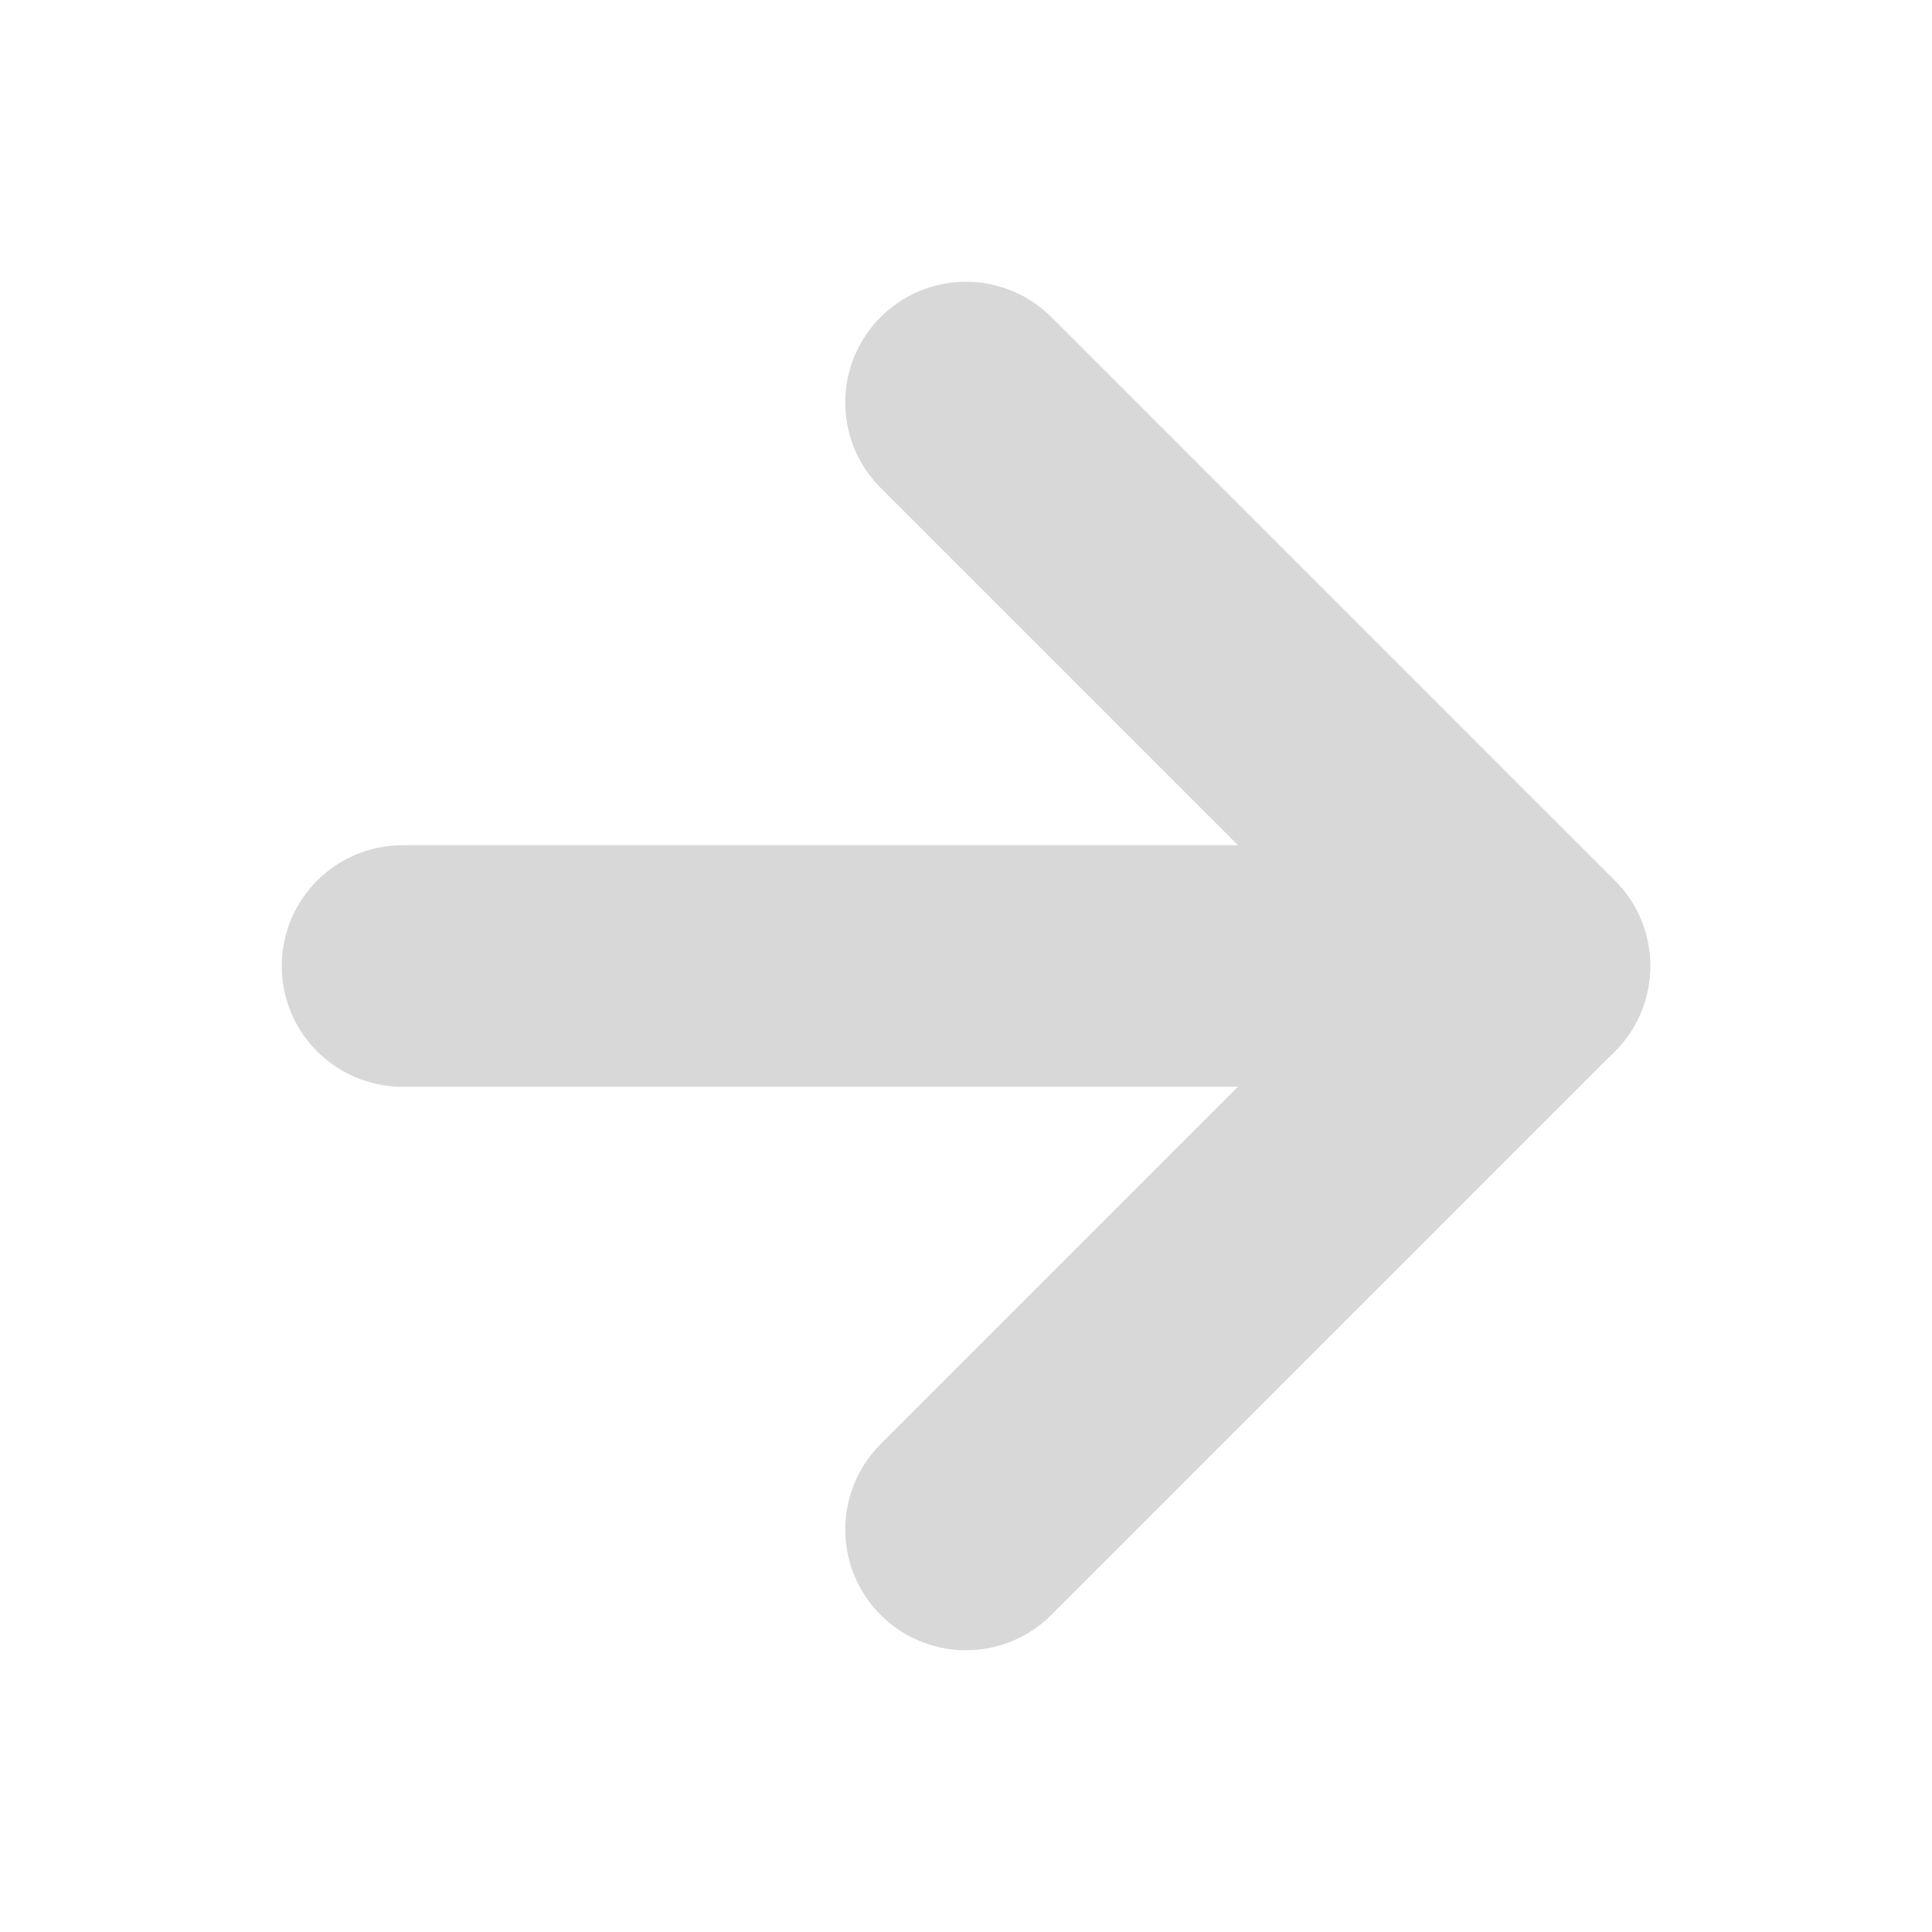 <svg xmlns="http://www.w3.org/2000/svg" width="16" height="16" viewBox="0 0 24 24" fill="none" stroke="#d8d8d8" stroke-width="3" stroke-linecap="round" stroke-linejoin="round" class="lucide lucide-arrow-right"><path d="M5 12h14"></path><path d="m12 5 7 7-7 7"></path></svg>